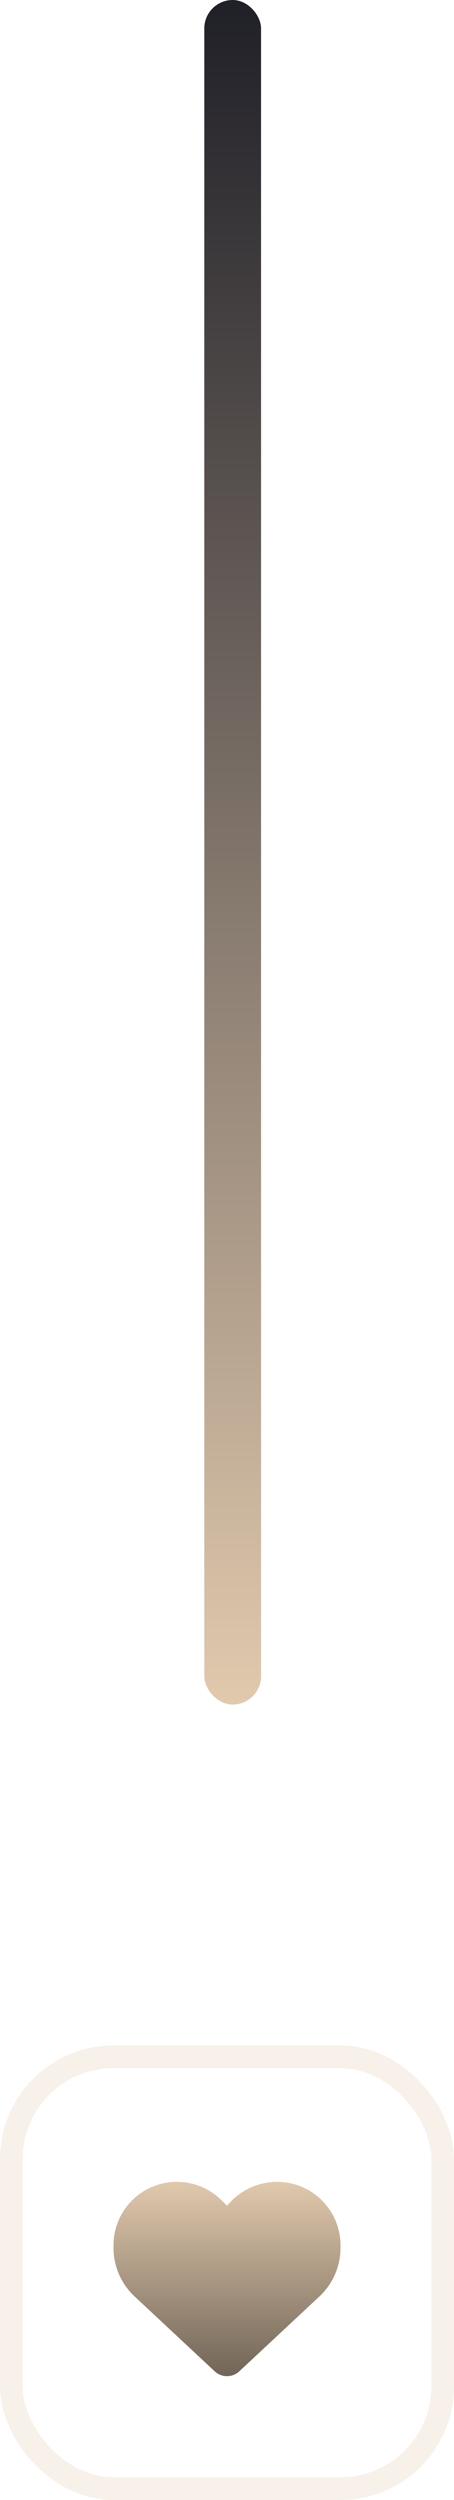 <svg xmlns="http://www.w3.org/2000/svg" xmlns:xlink="http://www.w3.org/1999/xlink" width="40" height="220" viewBox="0 0 40 220">
  <defs>
    <linearGradient id="linear-gradient" x1="0.5" x2="0.5" y2="1" gradientUnits="objectBoundingBox">
      <stop offset="0" stop-color="#202028"/>
      <stop offset="1" stop-color="#e1c9ad"/>
    </linearGradient>
    <linearGradient id="linear-gradient-2" x1="0.5" x2="0.5" y2="1" gradientUnits="objectBoundingBox">
      <stop offset="0" stop-color="#e1c9ad"/>
      <stop offset="1" stop-color="#716557"/>
    </linearGradient>
  </defs>
  <g id="sep7" transform="translate(-238 -80)">
    <g id="Retângulo_54" data-name="Retângulo 54" transform="translate(238 260)" fill="none" stroke="#e1c9ad" stroke-miterlimit="10" stroke-width="2" opacity="0.25">
      <rect width="40" height="40" rx="10" stroke="none"/>
      <rect x="1" y="1" width="38" height="38" rx="9" fill="none"/>
    </g>
    <rect id="Retângulo_213" data-name="Retângulo 213" width="5" height="150" rx="2.5" transform="translate(256 80)" fill="url(#linear-gradient)"/>
    <path id="heart" d="M0,47.963v-.227a5.583,5.583,0,0,1,9.531-3.948l.469.468.434-.468a5.683,5.683,0,0,1,4.9-1.559A5.582,5.582,0,0,1,20,47.736v.227a5.844,5.844,0,0,1-1.859,4.277l-7.059,6.59a1.588,1.588,0,0,1-2.164,0L1.859,52.24A5.849,5.849,0,0,1,0,47.963Z" transform="translate(248 229.848)" fill="url(#linear-gradient-2)"/>
  </g>
</svg>
